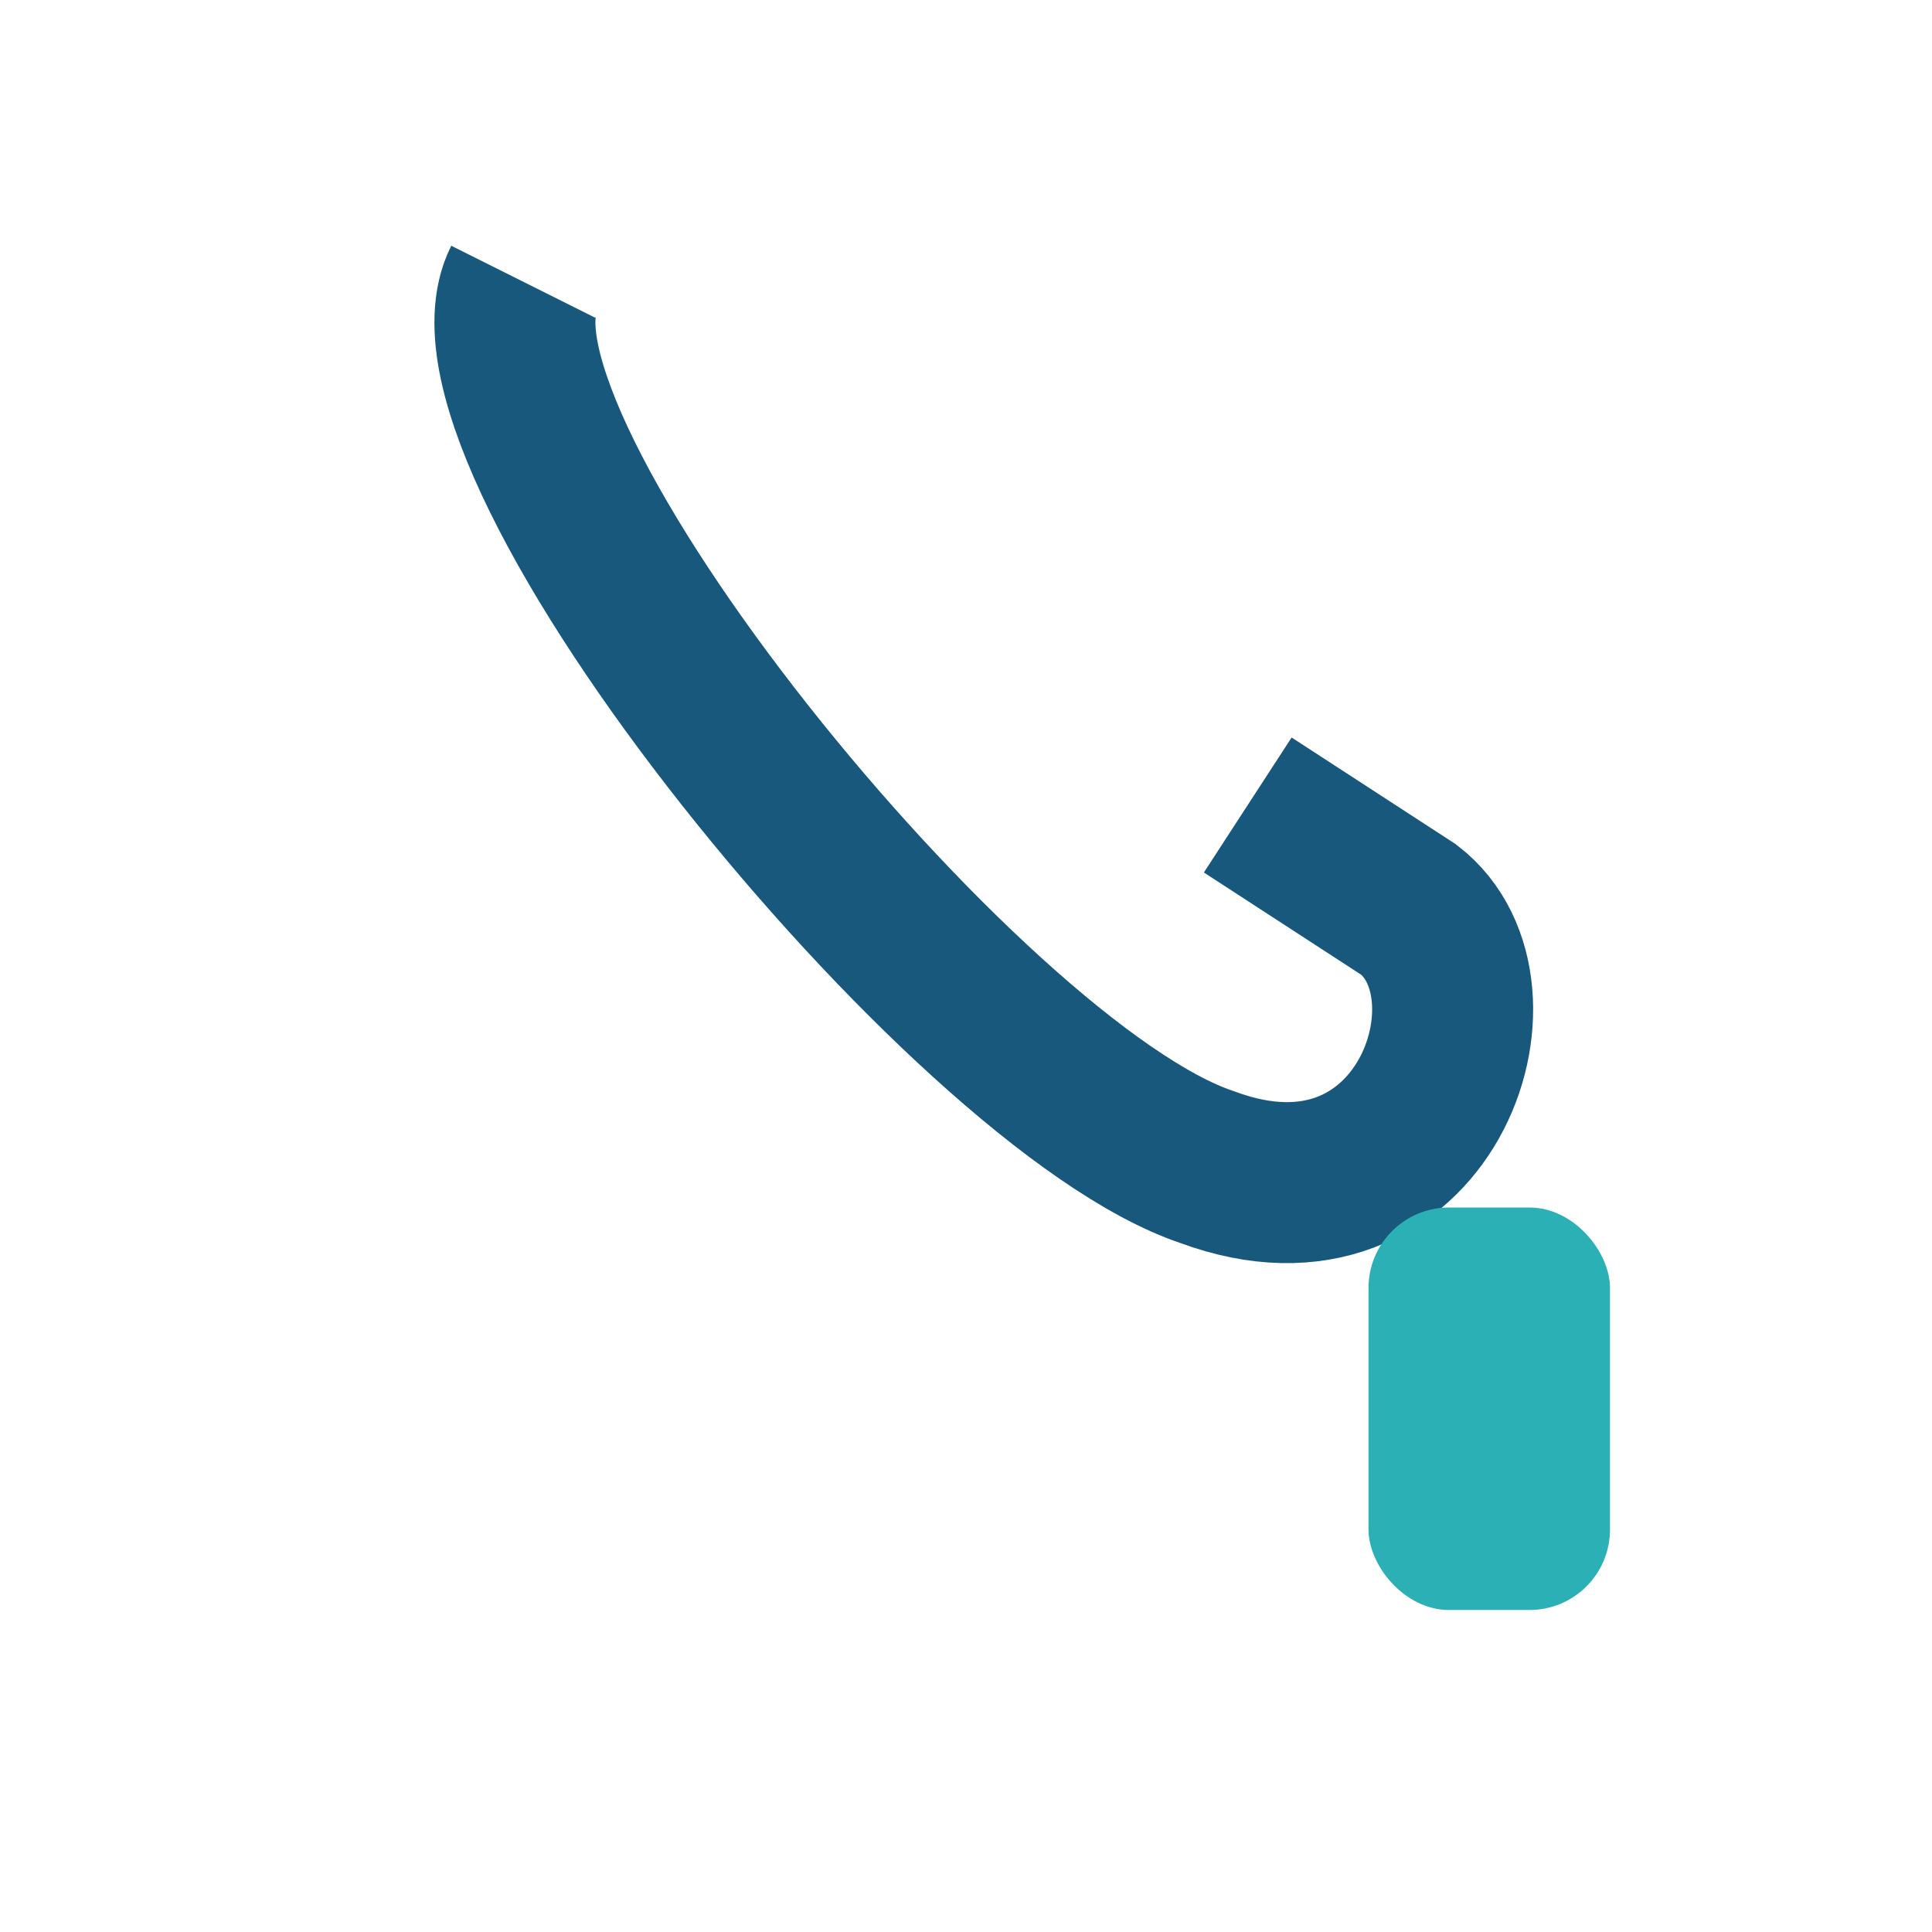 <?xml version="1.0" encoding="UTF-8"?>
<svg xmlns="http://www.w3.org/2000/svg" width="24" height="24" viewBox="0 0 24 24"><path d="M6.5 3.5c-1 2 5.5 10 8.5 11 2.7 1 3.8-2.2 2.5-3.2l-2-1.3" stroke="#19587d" stroke-width="2" fill="none"/><rect x="17" y="15" width="3" height="5" rx="1" fill="#2bb0b6"/></svg>